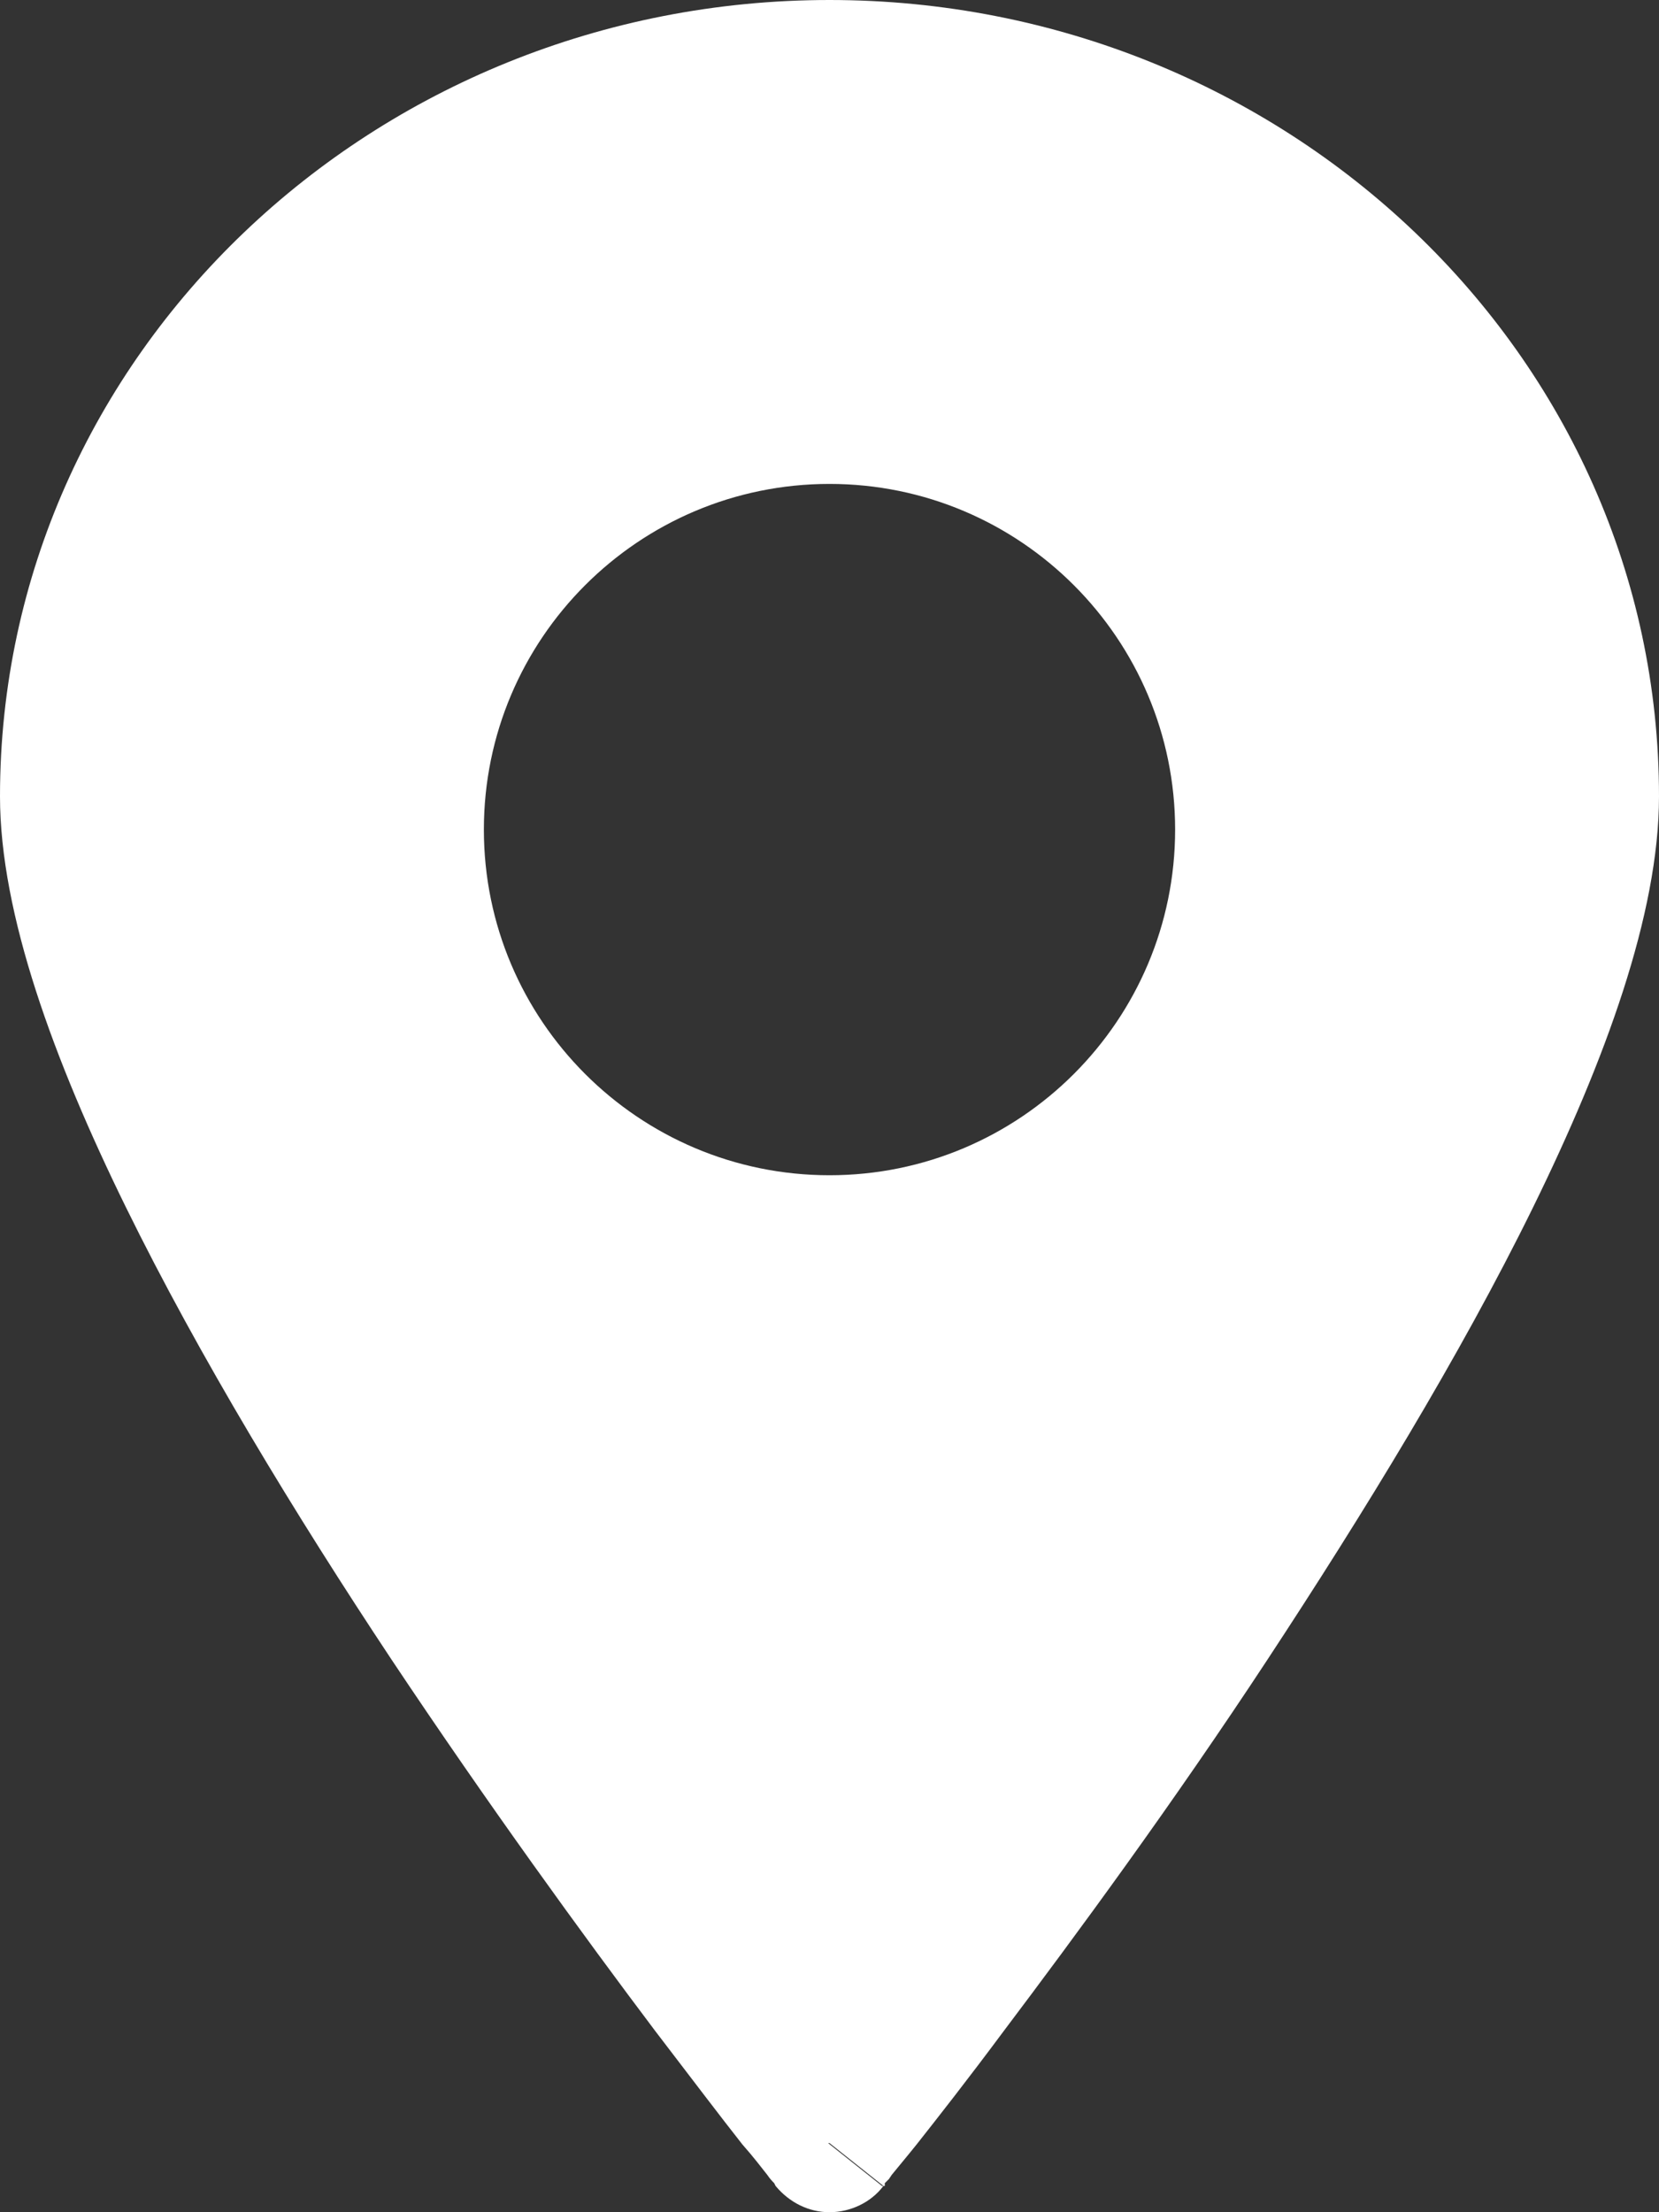 <?xml version="1.0" encoding="UTF-8"?>
<svg id="Livello_2" data-name="Livello 2" xmlns="http://www.w3.org/2000/svg" viewBox="0 0 12 16">
  <rect x="0" y="0" width="12" height="16" fill="#333333" stroke="none"/>
  <defs>
    <style>
      .cls-1 {
        fill: #ffffff;
        fill-rule: evenodd;
        stroke-width: 0px;
      }
    </style>
  </defs>
  <g id="Livello_1-2" data-name="Livello 1">
    <path class="cls-1" d="m6,15.5l.39.31c-.09.12-.24.19-.39.19s-.29-.07-.39-.19h0s-.01-.02-.01-.02c-.01-.01-.03-.03-.05-.06-.04-.05-.1-.13-.18-.22-.15-.19-.37-.48-.63-.82-.52-.69-1.21-1.64-1.91-2.69-.69-1.04-1.39-2.19-1.92-3.27-.52-1.06-.91-2.12-.91-2.97C0,2.56,2.71,0,6,0s6,2.56,6,5.76c0,.85-.39,1.91-.91,2.97-.53,1.08-1.23,2.22-1.92,3.27-.69,1.05-1.39,2-1.91,2.69-.26.35-.48.63-.63.82-.08.1-.14.17-.18.22l-.02.03-.03.03v.02s-.02,0-.02,0t-.39-.31Zm-.39.31s0,0,.39-.31l-.39.31ZM3.5,6c0-1.38,1.12-2.5,2.5-2.5s2.5,1.12,2.5,2.5-1.12,2.5-2.5,2.5-2.5-1.12-2.5-2.5Z"/>
  </g>
</svg>